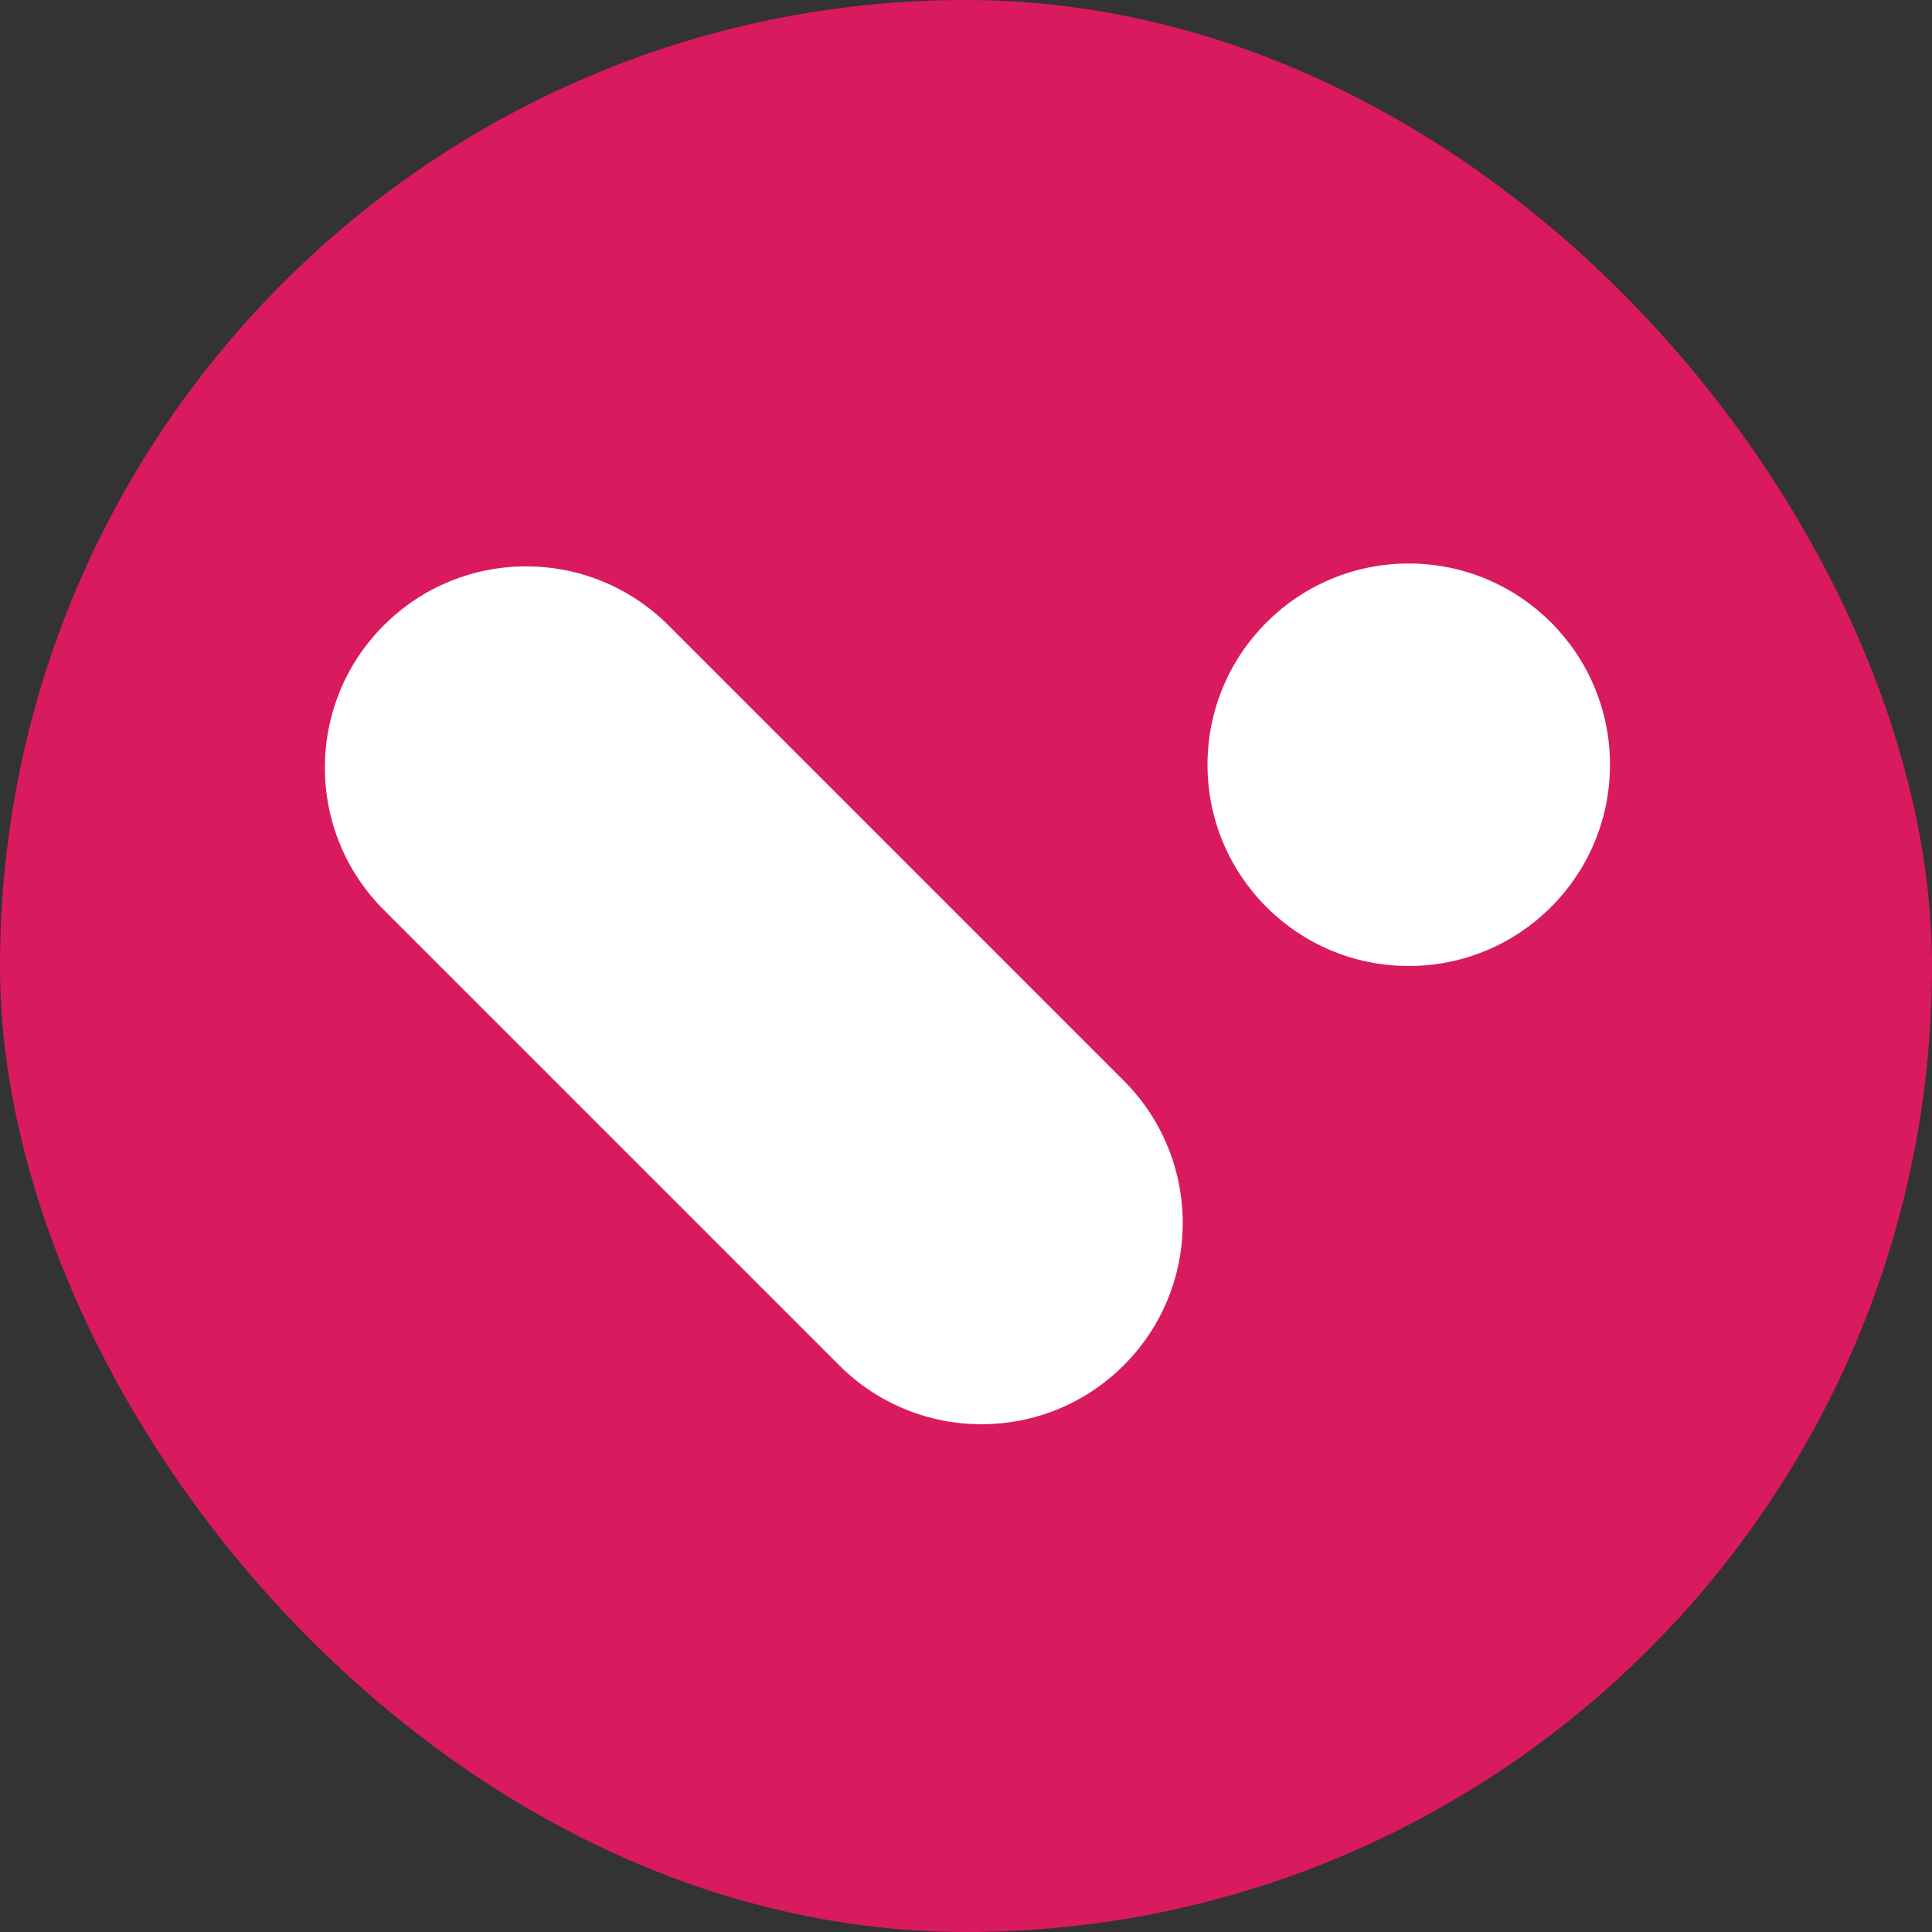 <svg width="48" height="48" viewBox="0 0 48 48" fill="none" xmlns="http://www.w3.org/2000/svg">
<rect x="0" y="0" width="48" height="48" fill="#333333" stroke="none"/>
<rect width="48" height="48" rx="24" fill="#D91A5F"/>
<path fill-rule="evenodd" clip-rule="evenodd" d="M35 24C37.761 24 40 21.761 40 19C40 16.239 37.761 14 35 14C32.239 14 30 16.239 30 19C30 21.761 32.239 24 35 24ZM9.536 15.536C7.583 17.488 7.583 20.654 9.536 22.607L20.849 33.92C22.802 35.873 25.968 35.873 27.92 33.92C29.873 31.968 29.873 28.802 27.92 26.849L16.607 15.536C14.654 13.583 11.488 13.583 9.536 15.536Z" fill="white"/>
</svg>
